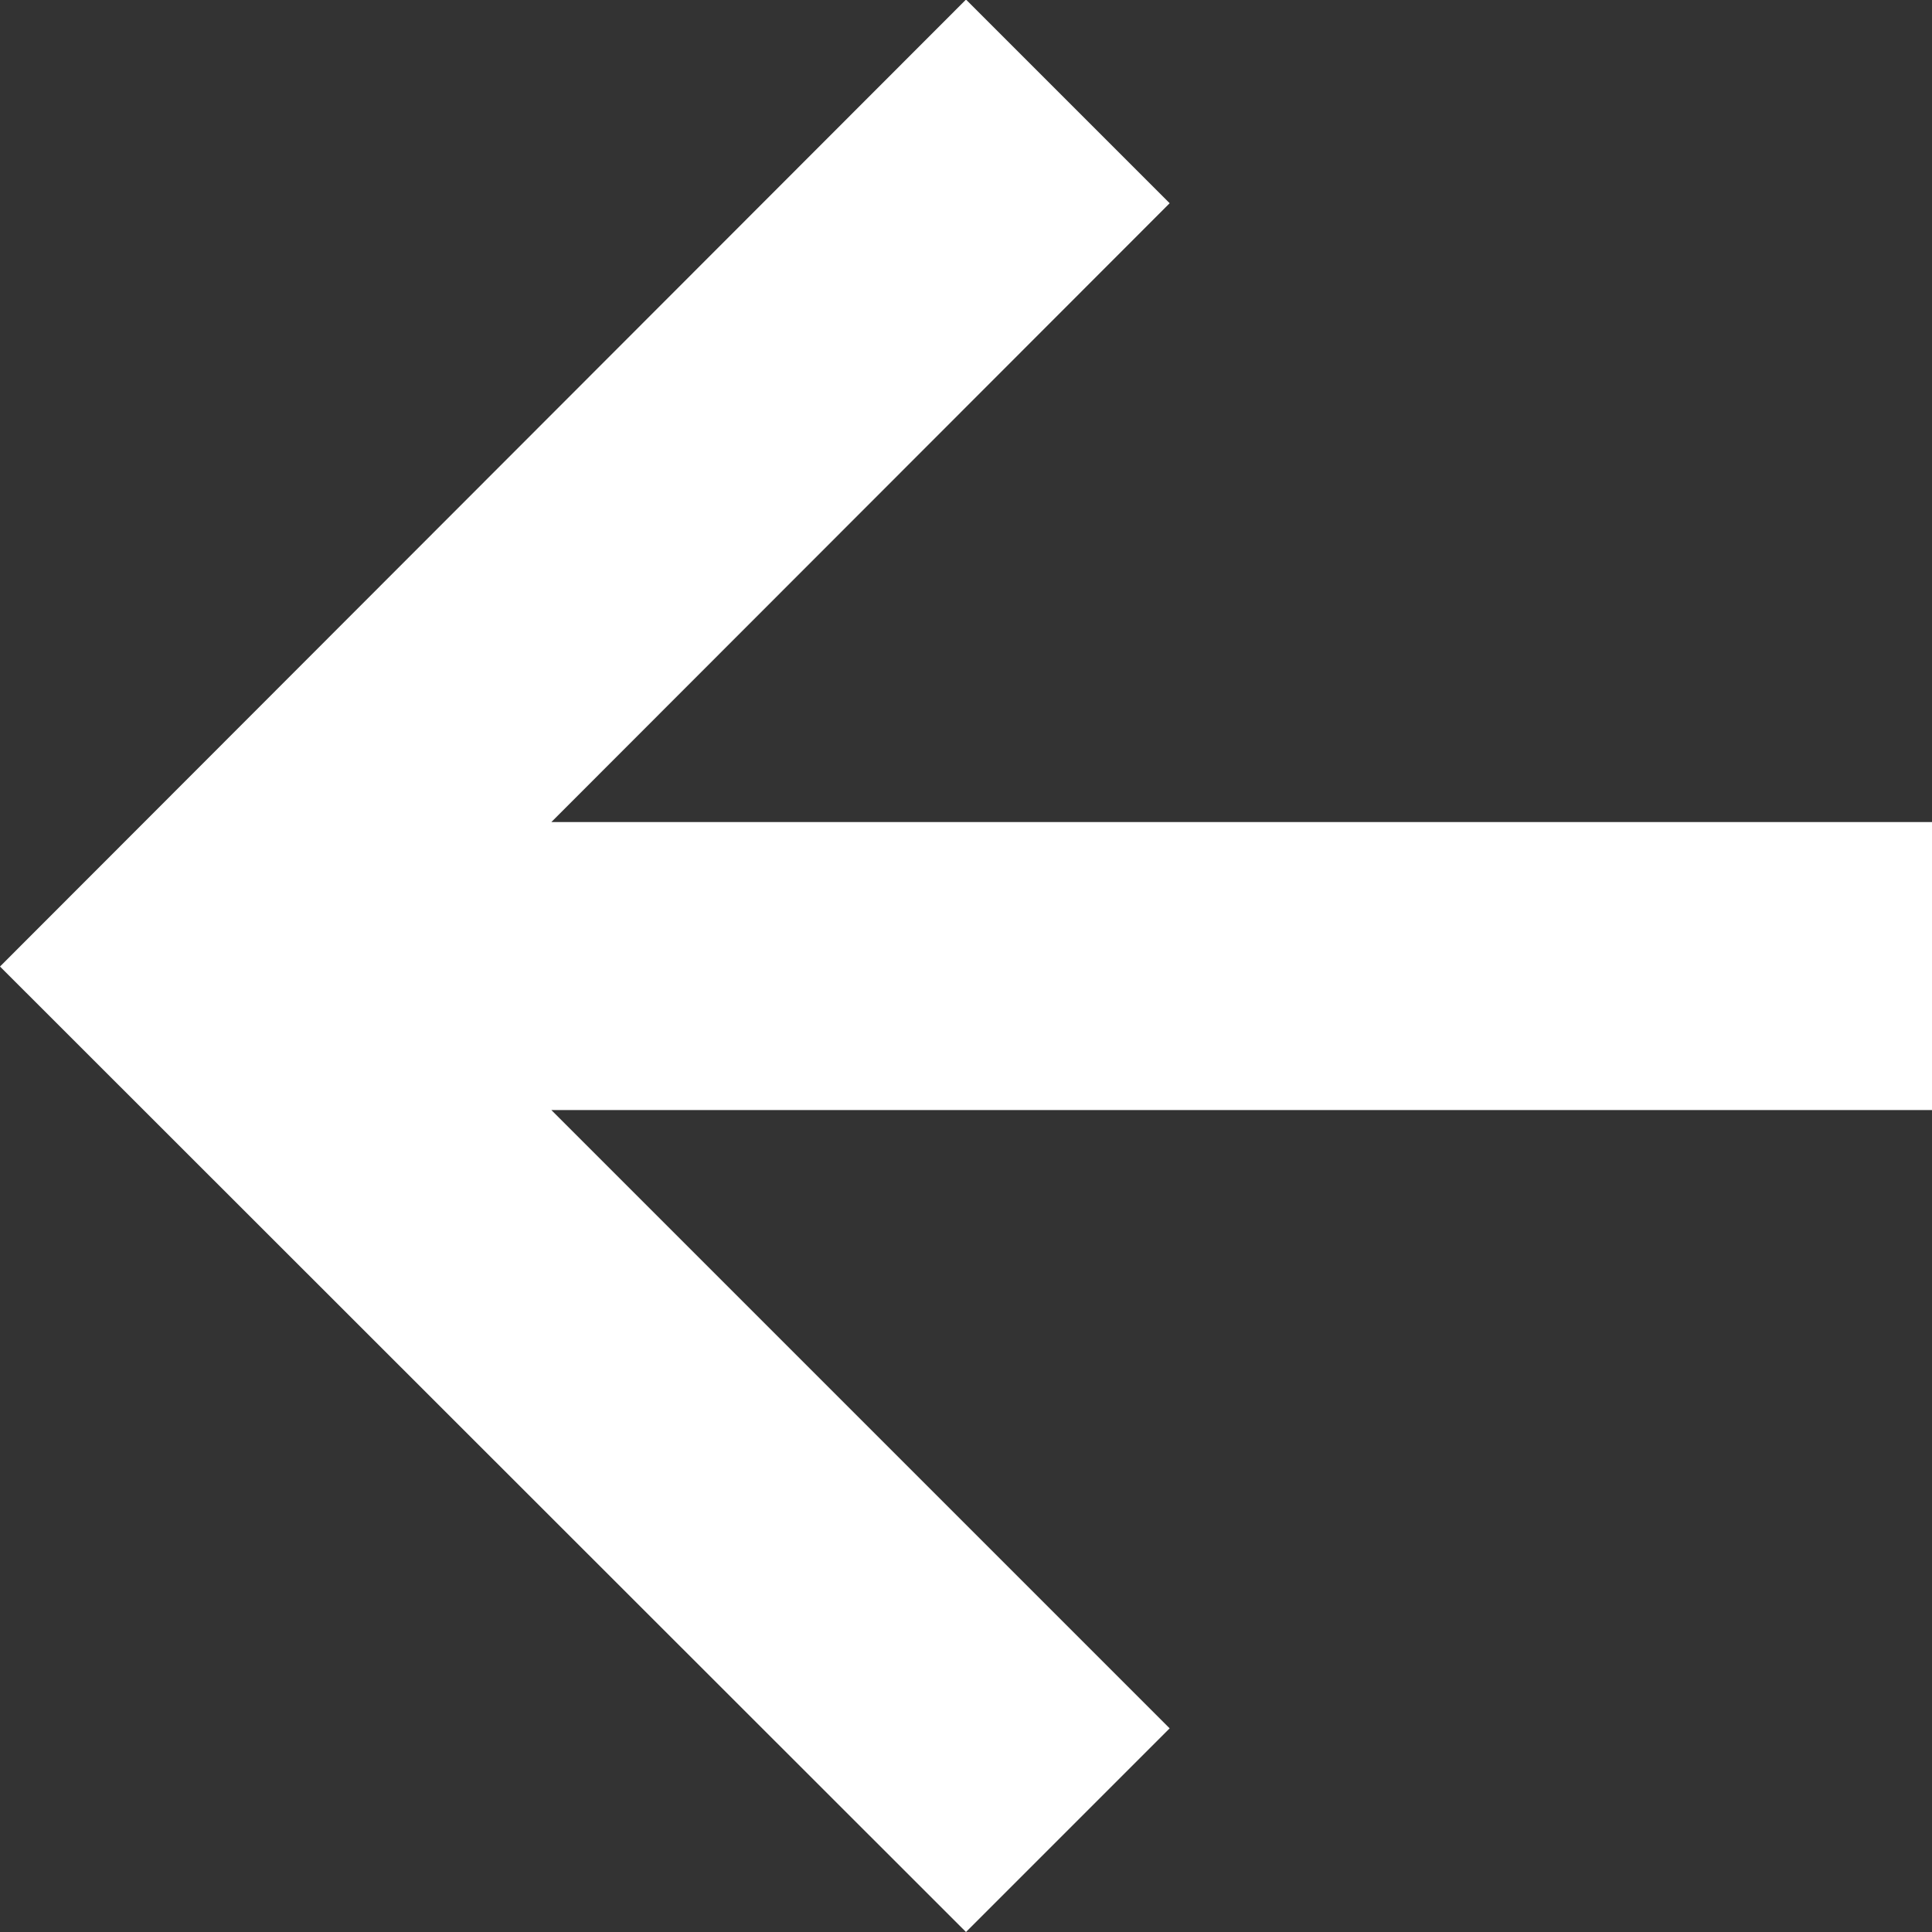 <svg xmlns="http://www.w3.org/2000/svg" width="18.224" height="18.224" xmlns:v="https://vecta.io/nano"><rect width="100%" height="100%" fill="#333333" stroke="none"/><path d="M11.033 1.917L9.112-.004 0 9.117l9.112 9.107 1.921-1.921-5.832-5.832h13.023V7.754H5.201z" fill="#fff"/></svg>